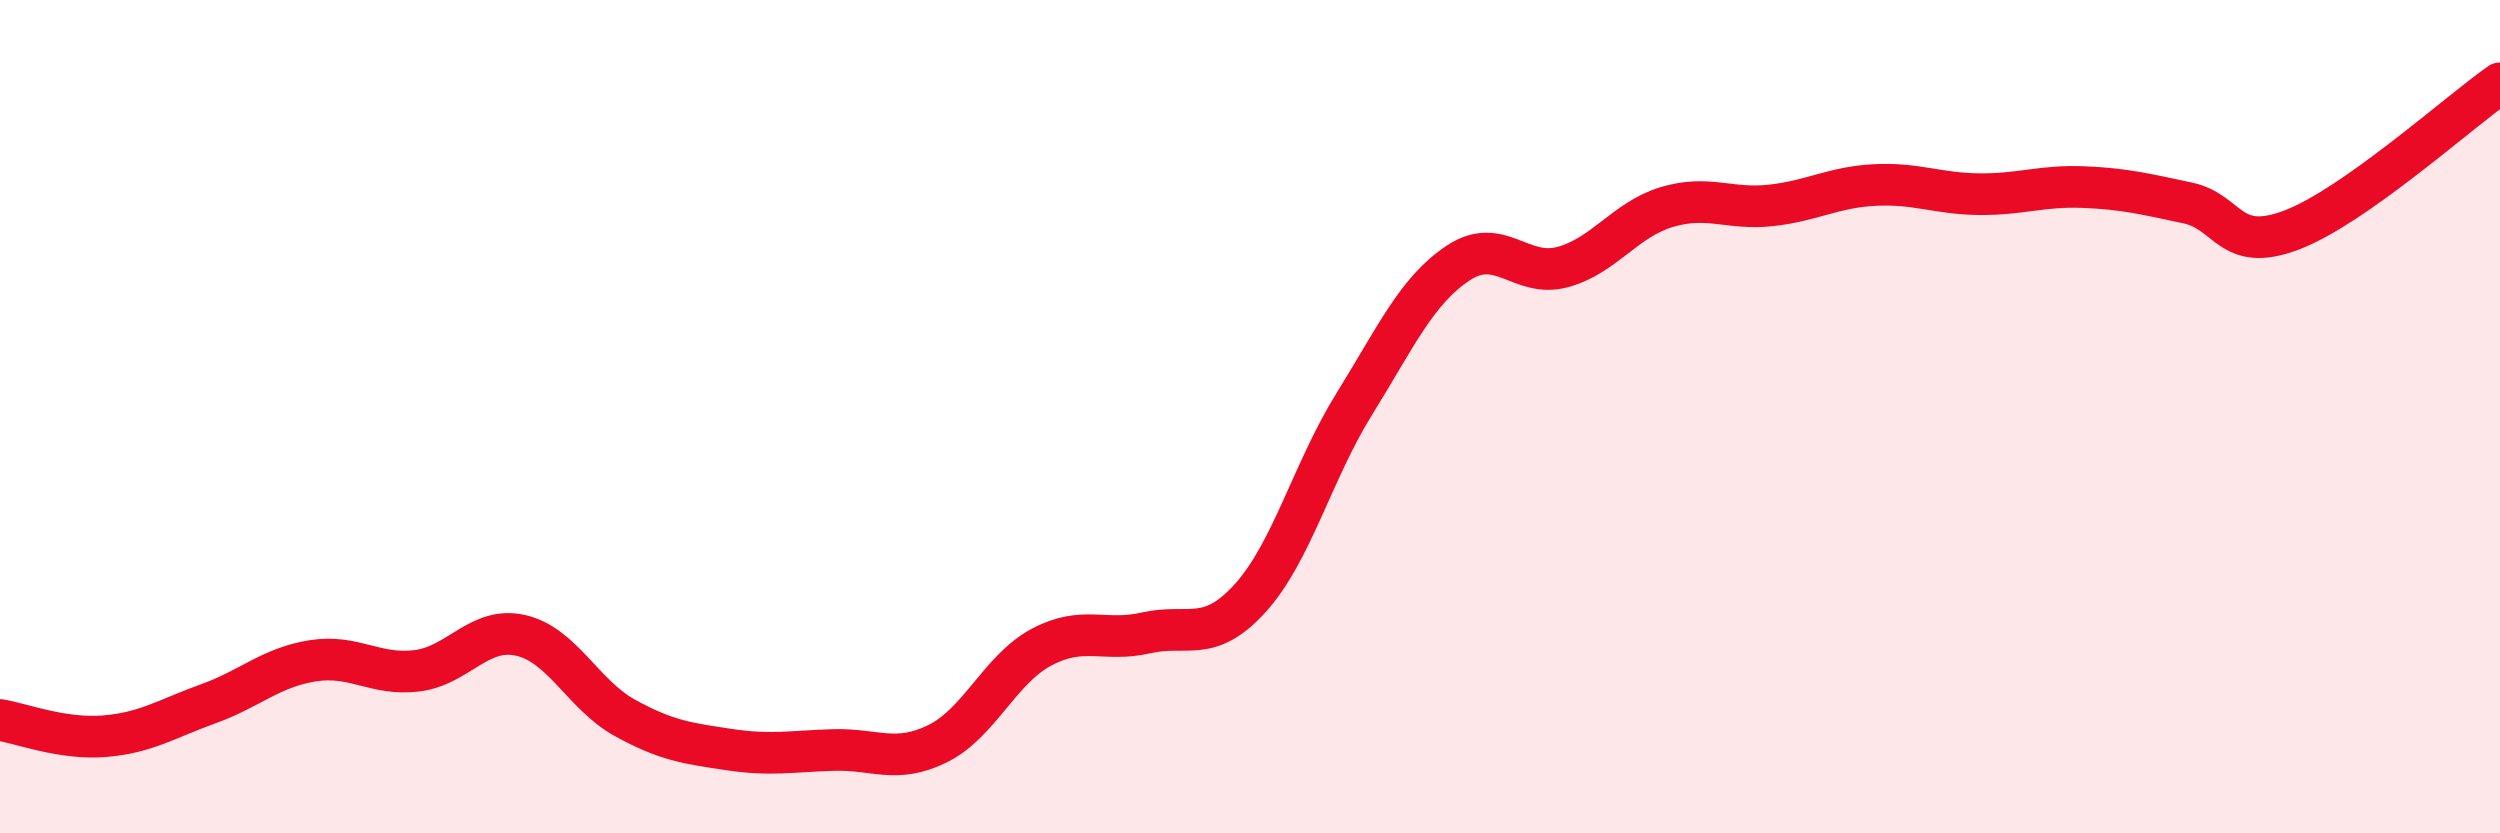 
    <svg width="60" height="20" viewBox="0 0 60 20" xmlns="http://www.w3.org/2000/svg">
      <path
        d="M 0,17.28 C 0.5,17.36 1.5,17.75 2.5,17.67 C 3.5,17.59 4,17.25 5,16.89 C 6,16.53 6.5,16.02 7.5,15.86 C 8.5,15.7 9,16.22 10,16.1 C 11,15.98 11.5,15.02 12.5,15.25 C 13.5,15.48 14,16.68 15,17.23 C 16,17.78 16.5,17.84 17.5,17.99 C 18.5,18.14 19,18.03 20,18 C 21,17.97 21.5,18.34 22.5,17.85 C 23.5,17.36 24,16.06 25,15.53 C 26,15 26.5,15.42 27.5,15.19 C 28.5,14.96 29,15.46 30,14.36 C 31,13.26 31.5,11.31 32.5,9.7 C 33.5,8.09 34,6.97 35,6.31 C 36,5.65 36.5,6.68 37.5,6.41 C 38.5,6.14 39,5.27 40,4.97 C 41,4.67 41.5,5.04 42.5,4.93 C 43.5,4.82 44,4.49 45,4.44 C 46,4.39 46.5,4.65 47.5,4.66 C 48.5,4.67 49,4.45 50,4.49 C 51,4.53 51.5,4.66 52.5,4.87 C 53.5,5.08 53.5,6.09 55,5.52 C 56.5,4.95 59,2.7 60,2L60 20L0 20Z"
        fill="#EB0A25"
        opacity="0.1"
        stroke-linecap="round"
        stroke-linejoin="round"
      />
      <path
        d="M 0,17.28 C 0.5,17.36 1.5,17.75 2.5,17.67 C 3.5,17.59 4,17.25 5,16.89 C 6,16.53 6.5,16.02 7.5,15.86 C 8.5,15.7 9,16.22 10,16.1 C 11,15.98 11.5,15.02 12.5,15.25 C 13.5,15.48 14,16.68 15,17.23 C 16,17.78 16.5,17.84 17.5,17.99 C 18.5,18.14 19,18.03 20,18 C 21,17.97 21.5,18.34 22.5,17.85 C 23.5,17.36 24,16.06 25,15.53 C 26,15 26.5,15.42 27.5,15.19 C 28.5,14.96 29,15.46 30,14.36 C 31,13.26 31.5,11.31 32.5,9.7 C 33.5,8.09 34,6.97 35,6.31 C 36,5.65 36.5,6.68 37.5,6.41 C 38.5,6.14 39,5.27 40,4.97 C 41,4.67 41.5,5.04 42.5,4.93 C 43.5,4.82 44,4.49 45,4.44 C 46,4.39 46.5,4.65 47.5,4.66 C 48.5,4.67 49,4.45 50,4.49 C 51,4.53 51.5,4.66 52.5,4.87 C 53.5,5.08 53.5,6.09 55,5.52 C 56.5,4.95 59,2.7 60,2"
        stroke="#EB0A25"
        stroke-width="1"
        fill="none"
        stroke-linecap="round"
        stroke-linejoin="round"
      />
    </svg>
  